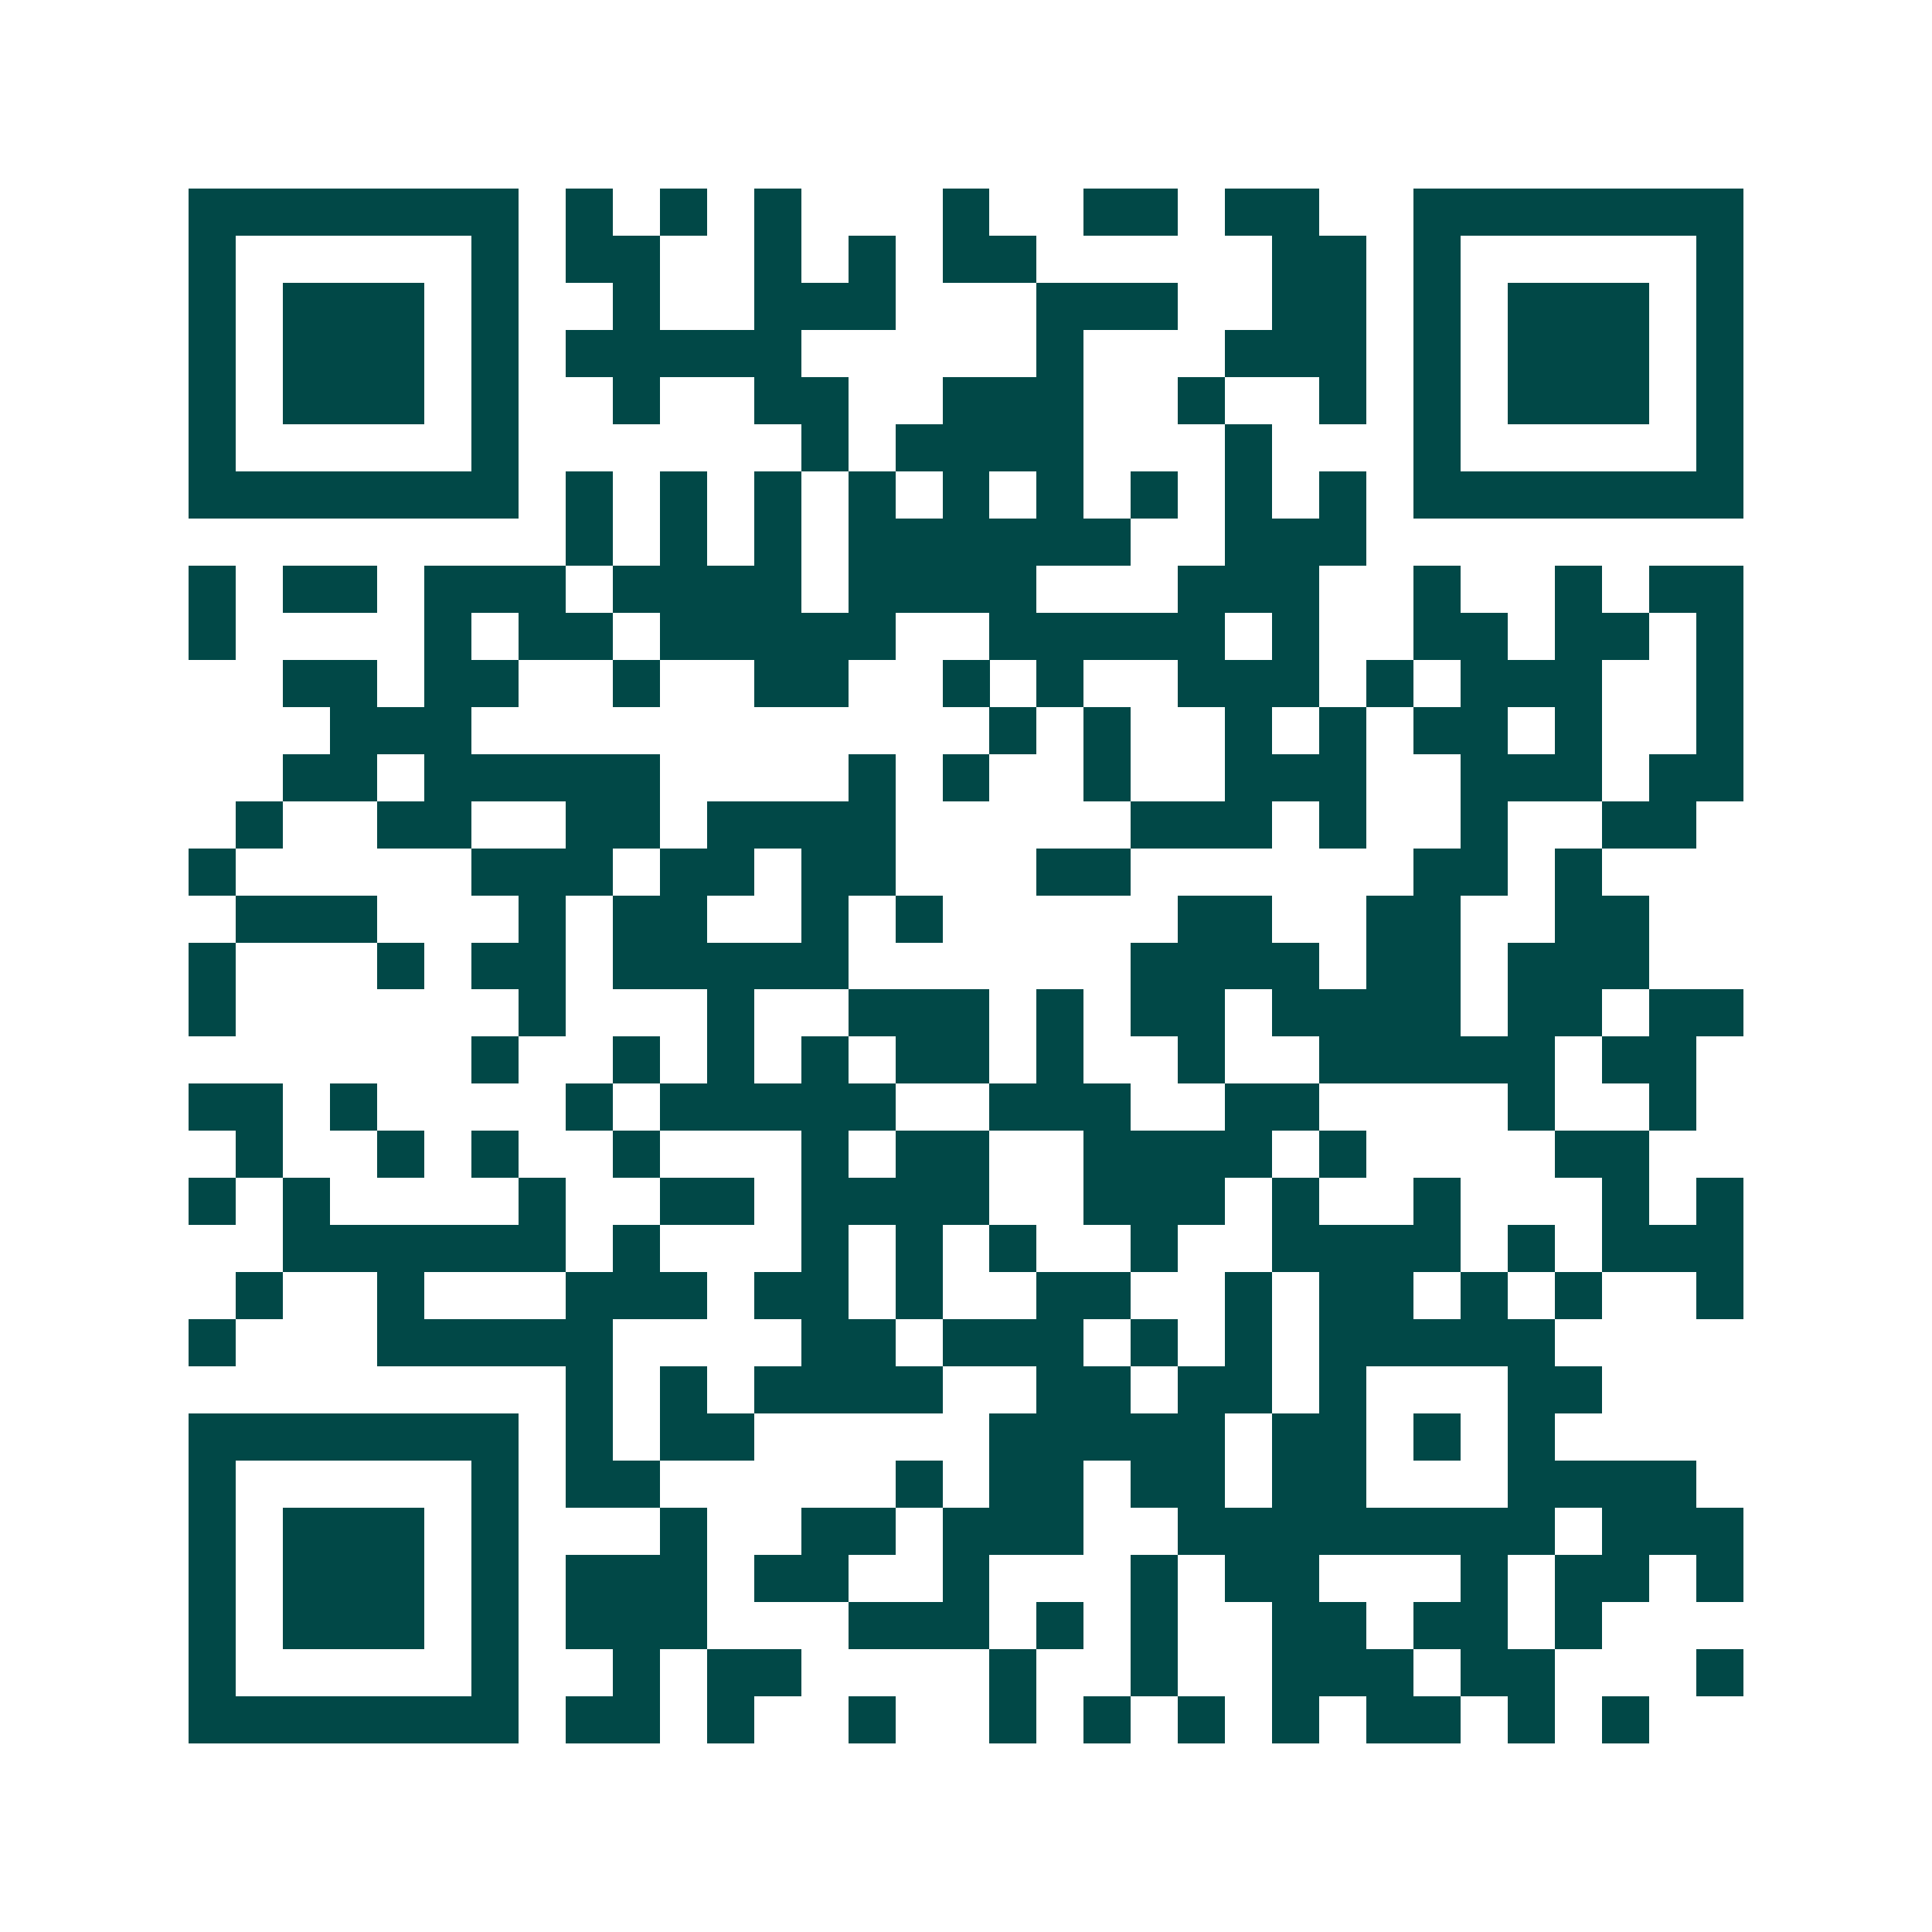 <svg xmlns="http://www.w3.org/2000/svg" width="200" height="200" viewBox="0 0 41 41" shape-rendering="crispEdges"><path fill="#ffffff" d="M0 0h41v41H0z"/><path stroke="#014847" d="M4 4.5h7m1 0h1m1 0h1m1 0h1m3 0h1m2 0h2m1 0h2m2 0h7M4 5.5h1m5 0h1m1 0h2m2 0h1m1 0h1m1 0h2m5 0h2m1 0h1m5 0h1M4 6.5h1m1 0h3m1 0h1m2 0h1m2 0h3m3 0h3m2 0h2m1 0h1m1 0h3m1 0h1M4 7.5h1m1 0h3m1 0h1m1 0h5m5 0h1m3 0h3m1 0h1m1 0h3m1 0h1M4 8.5h1m1 0h3m1 0h1m2 0h1m2 0h2m2 0h3m2 0h1m2 0h1m1 0h1m1 0h3m1 0h1M4 9.5h1m5 0h1m6 0h1m1 0h4m3 0h1m3 0h1m5 0h1M4 10.5h7m1 0h1m1 0h1m1 0h1m1 0h1m1 0h1m1 0h1m1 0h1m1 0h1m1 0h1m1 0h7M12 11.5h1m1 0h1m1 0h1m1 0h6m2 0h3M4 12.5h1m1 0h2m1 0h3m1 0h4m1 0h4m3 0h3m2 0h1m2 0h1m1 0h2M4 13.5h1m4 0h1m1 0h2m1 0h5m2 0h5m1 0h1m2 0h2m1 0h2m1 0h1M6 14.5h2m1 0h2m2 0h1m2 0h2m2 0h1m1 0h1m2 0h3m1 0h1m1 0h3m2 0h1M7 15.5h3m11 0h1m1 0h1m2 0h1m1 0h1m1 0h2m1 0h1m2 0h1M6 16.5h2m1 0h5m4 0h1m1 0h1m2 0h1m2 0h3m2 0h3m1 0h2M5 17.5h1m2 0h2m2 0h2m1 0h4m5 0h3m1 0h1m2 0h1m2 0h2M4 18.5h1m5 0h3m1 0h2m1 0h2m3 0h2m6 0h2m1 0h1M5 19.5h3m3 0h1m1 0h2m2 0h1m1 0h1m5 0h2m2 0h2m2 0h2M4 20.5h1m3 0h1m1 0h2m1 0h5m6 0h4m1 0h2m1 0h3M4 21.5h1m6 0h1m3 0h1m2 0h3m1 0h1m1 0h2m1 0h4m1 0h2m1 0h2M10 22.5h1m2 0h1m1 0h1m1 0h1m1 0h2m1 0h1m2 0h1m2 0h5m1 0h2M4 23.5h2m1 0h1m4 0h1m1 0h5m2 0h3m2 0h2m4 0h1m2 0h1M5 24.5h1m2 0h1m1 0h1m2 0h1m3 0h1m1 0h2m2 0h4m1 0h1m4 0h2M4 25.5h1m1 0h1m4 0h1m2 0h2m1 0h4m2 0h3m1 0h1m2 0h1m3 0h1m1 0h1M6 26.5h6m1 0h1m3 0h1m1 0h1m1 0h1m2 0h1m2 0h4m1 0h1m1 0h3M5 27.5h1m2 0h1m3 0h3m1 0h2m1 0h1m2 0h2m2 0h1m1 0h2m1 0h1m1 0h1m2 0h1M4 28.5h1m3 0h5m4 0h2m1 0h3m1 0h1m1 0h1m1 0h5M12 29.5h1m1 0h1m1 0h4m2 0h2m1 0h2m1 0h1m3 0h2M4 30.5h7m1 0h1m1 0h2m5 0h5m1 0h2m1 0h1m1 0h1M4 31.5h1m5 0h1m1 0h2m5 0h1m1 0h2m1 0h2m1 0h2m3 0h4M4 32.5h1m1 0h3m1 0h1m3 0h1m2 0h2m1 0h3m2 0h8m1 0h3M4 33.5h1m1 0h3m1 0h1m1 0h3m1 0h2m2 0h1m3 0h1m1 0h2m3 0h1m1 0h2m1 0h1M4 34.5h1m1 0h3m1 0h1m1 0h3m3 0h3m1 0h1m1 0h1m2 0h2m1 0h2m1 0h1M4 35.5h1m5 0h1m2 0h1m1 0h2m4 0h1m2 0h1m2 0h3m1 0h2m3 0h1M4 36.5h7m1 0h2m1 0h1m2 0h1m2 0h1m1 0h1m1 0h1m1 0h1m1 0h2m1 0h1m1 0h1"/></svg>
